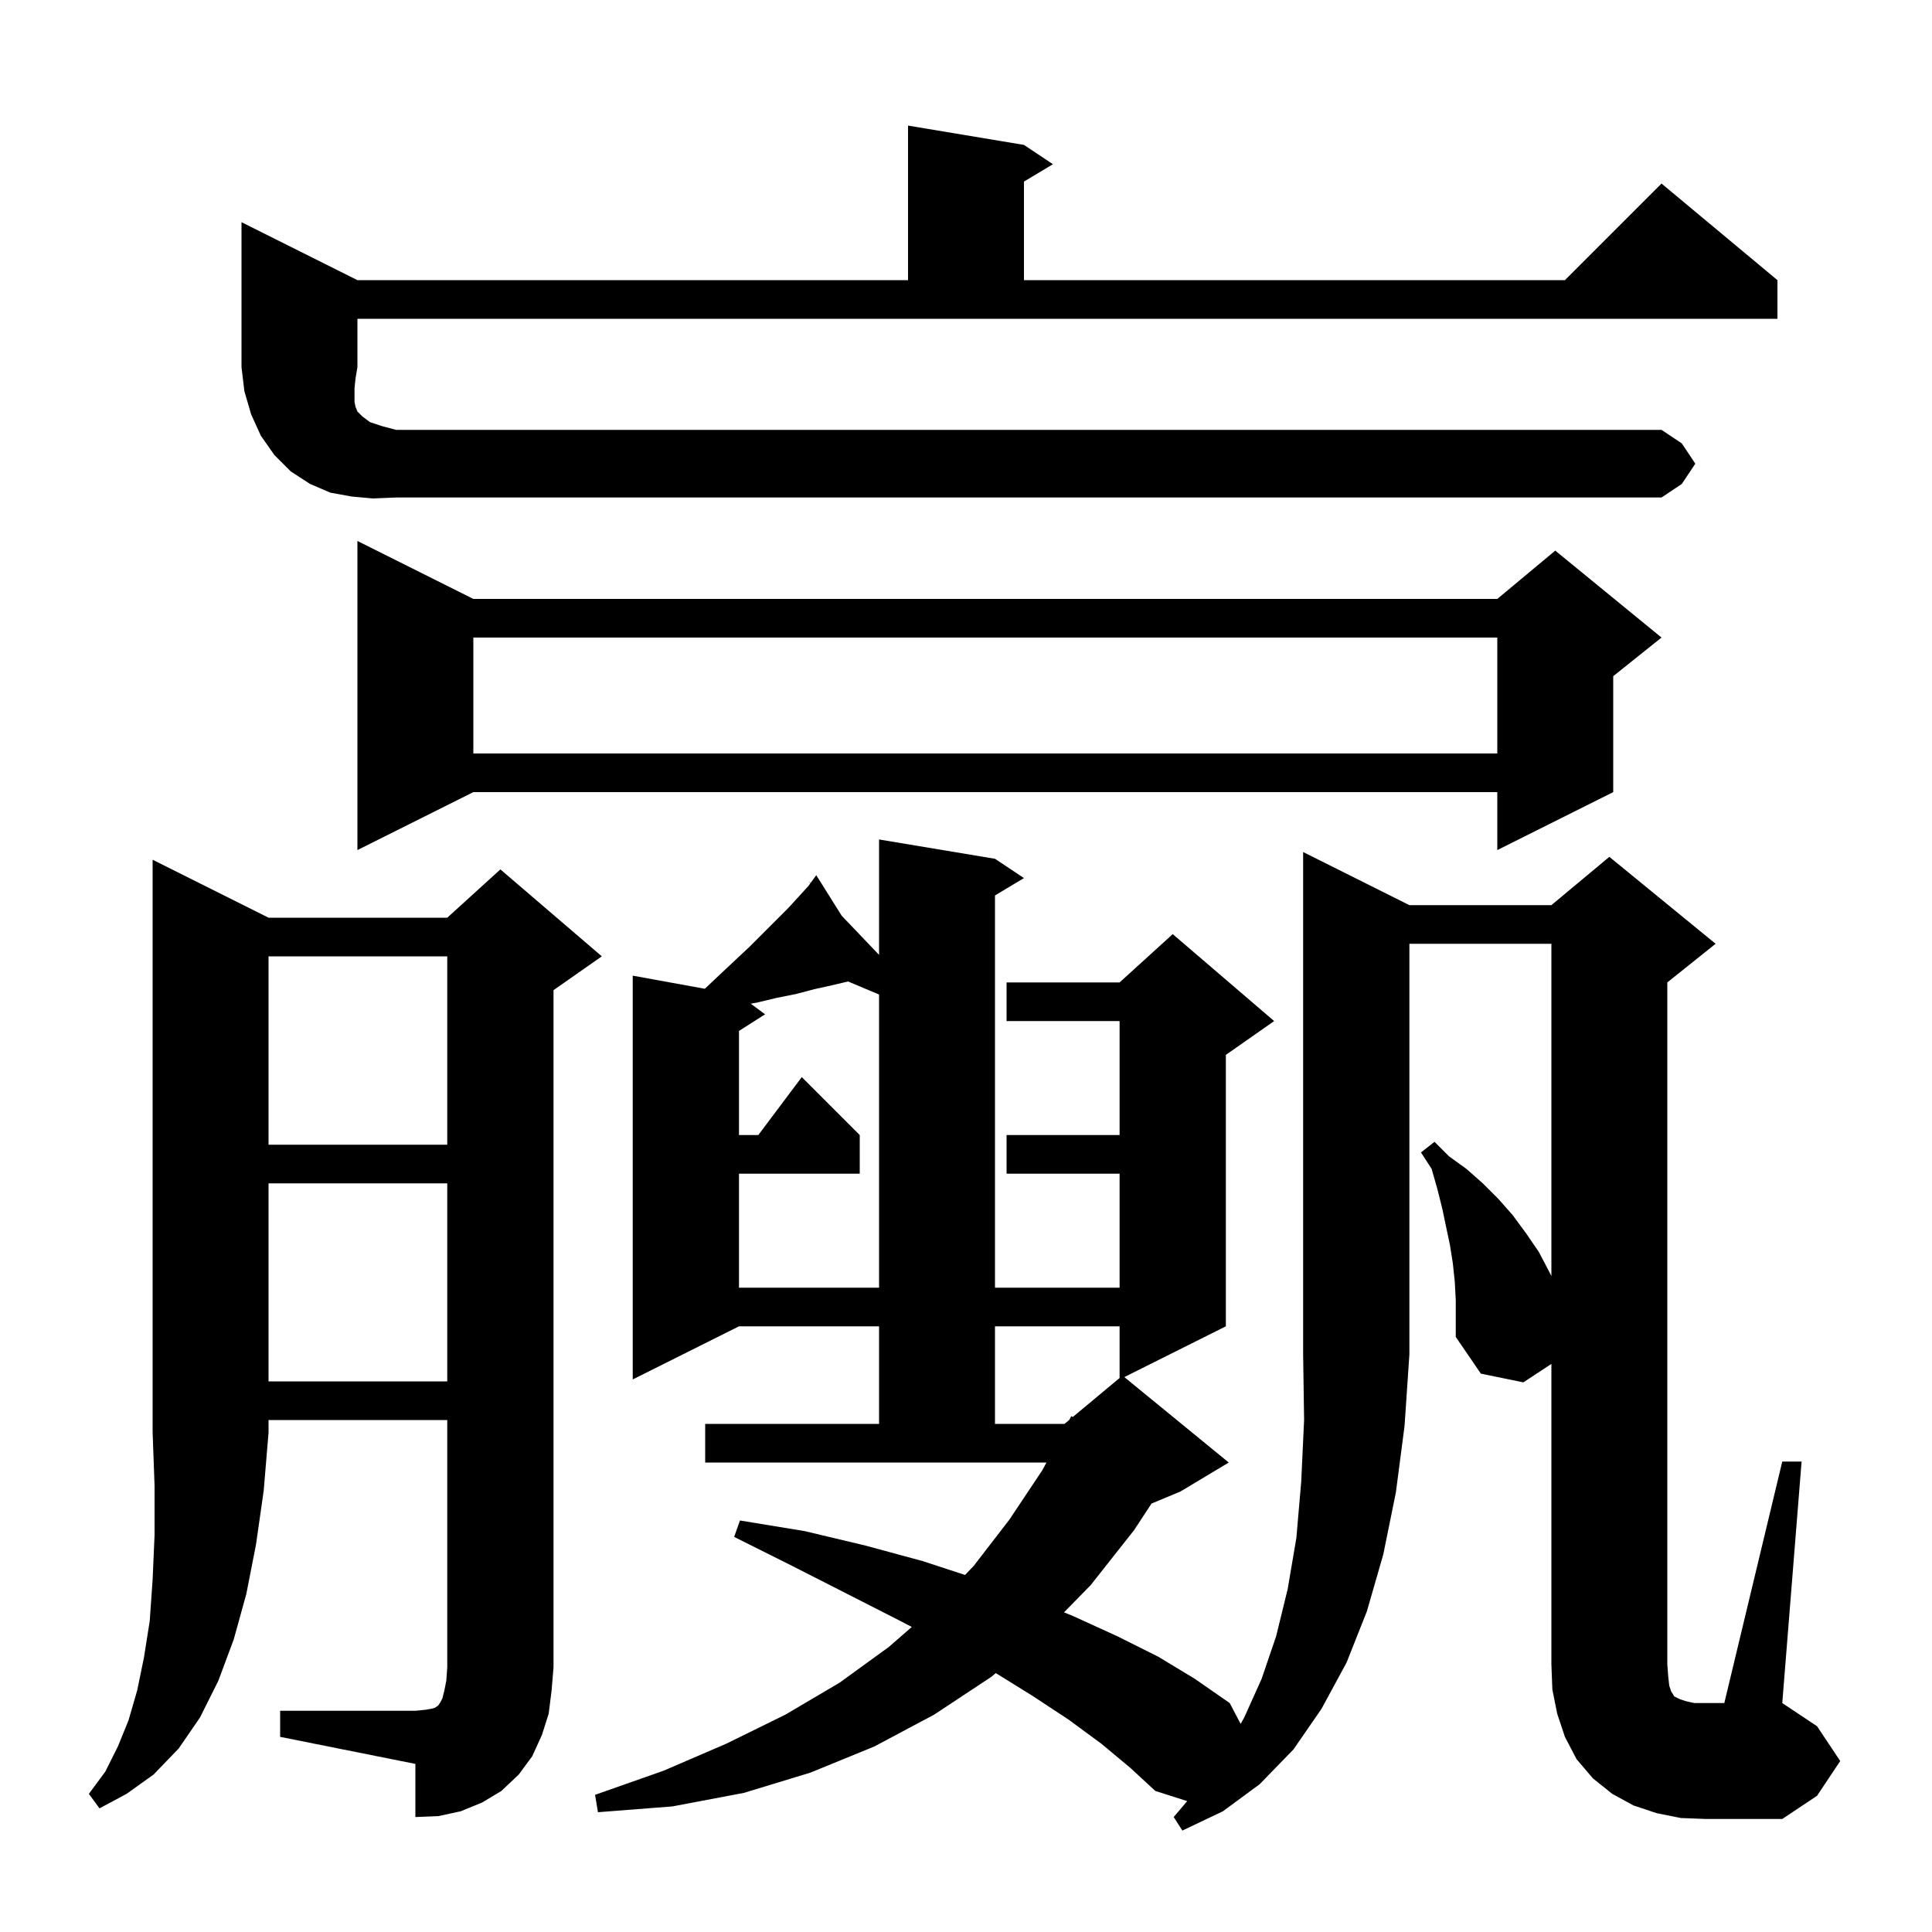 <svg xmlns="http://www.w3.org/2000/svg" xmlns:xlink="http://www.w3.org/1999/xlink" version="1.1" baseProfile="full" viewBox="0 0 200 200" width="200" height="200"><g fill="currentColor"><path d="M 145.9 93.7 L 160.6 93.7 L 166.6 88.7 L 177.6 97.7 L 172.6 101.7 L 172.6 172.3 L 172.7 173.6 L 172.8 174.5 L 173.0 175.1 L 173.2 175.4 L 173.3 175.6 L 173.9 175.9 L 174.5 176.1 L 175.4 176.3 L 178.5 176.3 L 184.5 151.3 L 186.5 151.3 L 184.5 176.3 L 188.1 178.7 L 190.5 182.3 L 188.1 185.9 L 184.5 188.3 L 176.6 188.3 L 174.0 188.2 L 171.5 187.7 L 169.1 186.9 L 166.9 185.7 L 164.9 184.1 L 163.2 182.1 L 162.0 179.8 L 161.2 177.4 L 160.7 174.9 L 160.6 172.3 L 160.6 141.192 L 157.7 143.1 L 153.3 142.2 L 150.7 138.4 L 150.7 134.6 L 150.6 132.7 L 150.4 130.8 L 150.1 128.9 L 149.3 125.1 L 148.8 123.1 L 148.2 121.0 L 147.1 119.3 L 148.5 118.2 L 150.0 119.7 L 151.8 121.0 L 153.5 122.5 L 155.1 124.1 L 156.6 125.8 L 158.0 127.7 L 159.3 129.6 L 160.4 131.7 L 160.6 132.1 L 160.6 97.7 L 145.9 97.7 L 145.9 140.2 L 145.4 147.6 L 144.5 154.5 L 143.2 160.9 L 141.5 166.8 L 139.4 172.1 L 136.8 176.9 L 133.9 181.1 L 130.4 184.7 L 126.6 187.5 L 122.4 189.5 L 121.5 188.1 L 122.9 186.45 L 119.6 185.4 L 117.0 183.0 L 114.0 180.5 L 110.6 178.0 L 106.8 175.5 L 103.082 173.198 L 102.6 173.6 L 96.7 177.5 L 90.5 180.8 L 83.9 183.5 L 77.0 185.6 L 69.6 187.0 L 61.9 187.6 L 61.6 185.8 L 68.7 183.3 L 75.2 180.5 L 81.3 177.5 L 86.9 174.2 L 92.0 170.5 L 94.389 168.422 L 93.0 167.7 L 87.7 165.0 L 82.0 162.1 L 76.0 159.1 L 76.6 157.4 L 83.3 158.5 L 89.6 160.0 L 95.5 161.6 L 99.902 163.041 L 100.8 162.1 L 104.5 157.3 L 107.9 152.2 L 108.329 151.4 L 73.0 151.4 L 73.0 147.4 L 91.0 147.4 L 91.0 137.3 L 76.5 137.3 L 65.5 142.8 L 65.5 101.0 L 72.963 102.357 L 74.4 101.0 L 77.6 98.0 L 81.6 94.0 L 82.7 92.8 L 83.7 91.7 L 83.885 91.446 L 83.7 91.2 L 83.906 91.416 L 84.5 90.6 L 87.133 94.797 L 91.0 98.848 L 91.0 86.9 L 103.0 88.9 L 106.0 90.9 L 103.0 92.7 L 103.0 133.3 L 115.9 133.3 L 115.9 121.5 L 104.2 121.5 L 104.2 117.5 L 115.9 117.5 L 115.9 105.7 L 104.2 105.7 L 104.2 101.7 L 115.9 101.7 L 121.4 96.7 L 131.9 105.7 L 126.9 109.2 L 126.9 137.3 L 116.39 142.555 L 127.2 151.4 L 122.2 154.4 L 119.205 155.648 L 117.4 158.4 L 112.9 164.1 L 110.146 166.91 L 111.1 167.3 L 115.7 169.4 L 119.9 171.5 L 123.7 173.8 L 127.3 176.3 L 128.43 178.452 L 128.8 177.8 L 130.6 173.8 L 132.1 169.4 L 133.3 164.5 L 134.2 159.2 L 134.7 153.4 L 135.0 147.0 L 134.9 140.2 L 134.9 88.2 Z M 27.8 95.0 L 46.3 95.0 L 51.8 90.0 L 62.3 99.0 L 57.3 102.5 L 57.3 172.6 L 57.1 175.0 L 56.8 177.4 L 56.1 179.6 L 55.1 181.8 L 53.7 183.7 L 51.9 185.4 L 49.9 186.6 L 47.7 187.5 L 45.4 188.0 L 43.0 188.1 L 43.0 182.6 L 29.0 179.8 L 29.0 177.1 L 43.0 177.1 L 44.0 177.0 L 44.6 176.9 L 45.0 176.8 L 45.3 176.6 L 45.4 176.5 L 45.6 176.2 L 45.8 175.8 L 46.0 175.0 L 46.2 174.0 L 46.3 172.6 L 46.3 147.0 L 27.8 147.0 L 27.8 148.3 L 27.3 154.3 L 26.5 159.9 L 25.5 165.0 L 24.2 169.7 L 22.6 174.0 L 20.7 177.8 L 18.5 181.0 L 15.9 183.7 L 13.1 185.7 L 10.3 187.2 L 9.2 185.7 L 10.9 183.4 L 12.2 180.8 L 13.3 178.1 L 14.2 175.0 L 14.9 171.6 L 15.5 167.8 L 15.8 163.5 L 16.0 158.9 L 16.0 153.8 L 15.8 148.3 L 15.8 89.0 Z M 103.0 137.3 L 103.0 147.4 L 110.2 147.4 L 110.69 146.991 L 110.9 146.6 L 111.057 146.685 L 115.9 142.65 L 115.9 137.3 Z M 27.8 122.5 L 27.8 143.0 L 46.3 143.0 L 46.3 122.5 Z M 86.1 102.0 L 84.3 102.4 L 82.4 102.9 L 80.4 103.3 L 78.3 103.8 L 77.717 103.901 L 79.2 105.0 L 76.5 106.723 L 76.5 117.5 L 78.5 117.5 L 83.0 111.5 L 89.0 117.5 L 89.0 121.5 L 76.5 121.5 L 76.5 133.3 L 91.0 133.3 L 91.0 102.953 L 87.792 101.602 Z M 27.8 99.0 L 27.8 118.5 L 46.3 118.5 L 46.3 99.0 Z M 49.0 62.0 L 155.0 62.0 L 161.0 57.0 L 172.0 66.0 L 167.0 70.0 L 167.0 82.0 L 155.0 88.0 L 155.0 82.0 L 49.0 82.0 L 37.0 88.0 L 37.0 56.0 Z M 49.0 66.0 L 49.0 78.0 L 155.0 78.0 L 155.0 66.0 Z M 38.6 51.6 L 36.4 51.4 L 34.2 51.0 L 32.1 50.1 L 30.1 48.8 L 28.4 47.1 L 27.0 45.1 L 26.0 42.9 L 25.3 40.5 L 25.0 38.0 L 25.0 23.0 L 37.0 29.0 L 94.0 29.0 L 94.0 13.0 L 106.0 15.0 L 109.0 17.0 L 106.0 18.8 L 106.0 29.0 L 162.0 29.0 L 172.0 19.0 L 184.0 29.0 L 184.0 33.0 L 37.0 33.0 L 37.0 38.0 L 36.8 39.2 L 36.7 40.2 L 36.7 41.6 L 36.8 42.1 L 37.0 42.6 L 37.5 43.1 L 38.3 43.7 L 39.5 44.1 L 41.0 44.5 L 172.0 44.5 L 174.1 45.9 L 175.5 48.0 L 174.1 50.1 L 172.0 51.5 L 41.0 51.5 Z "/></g></svg>